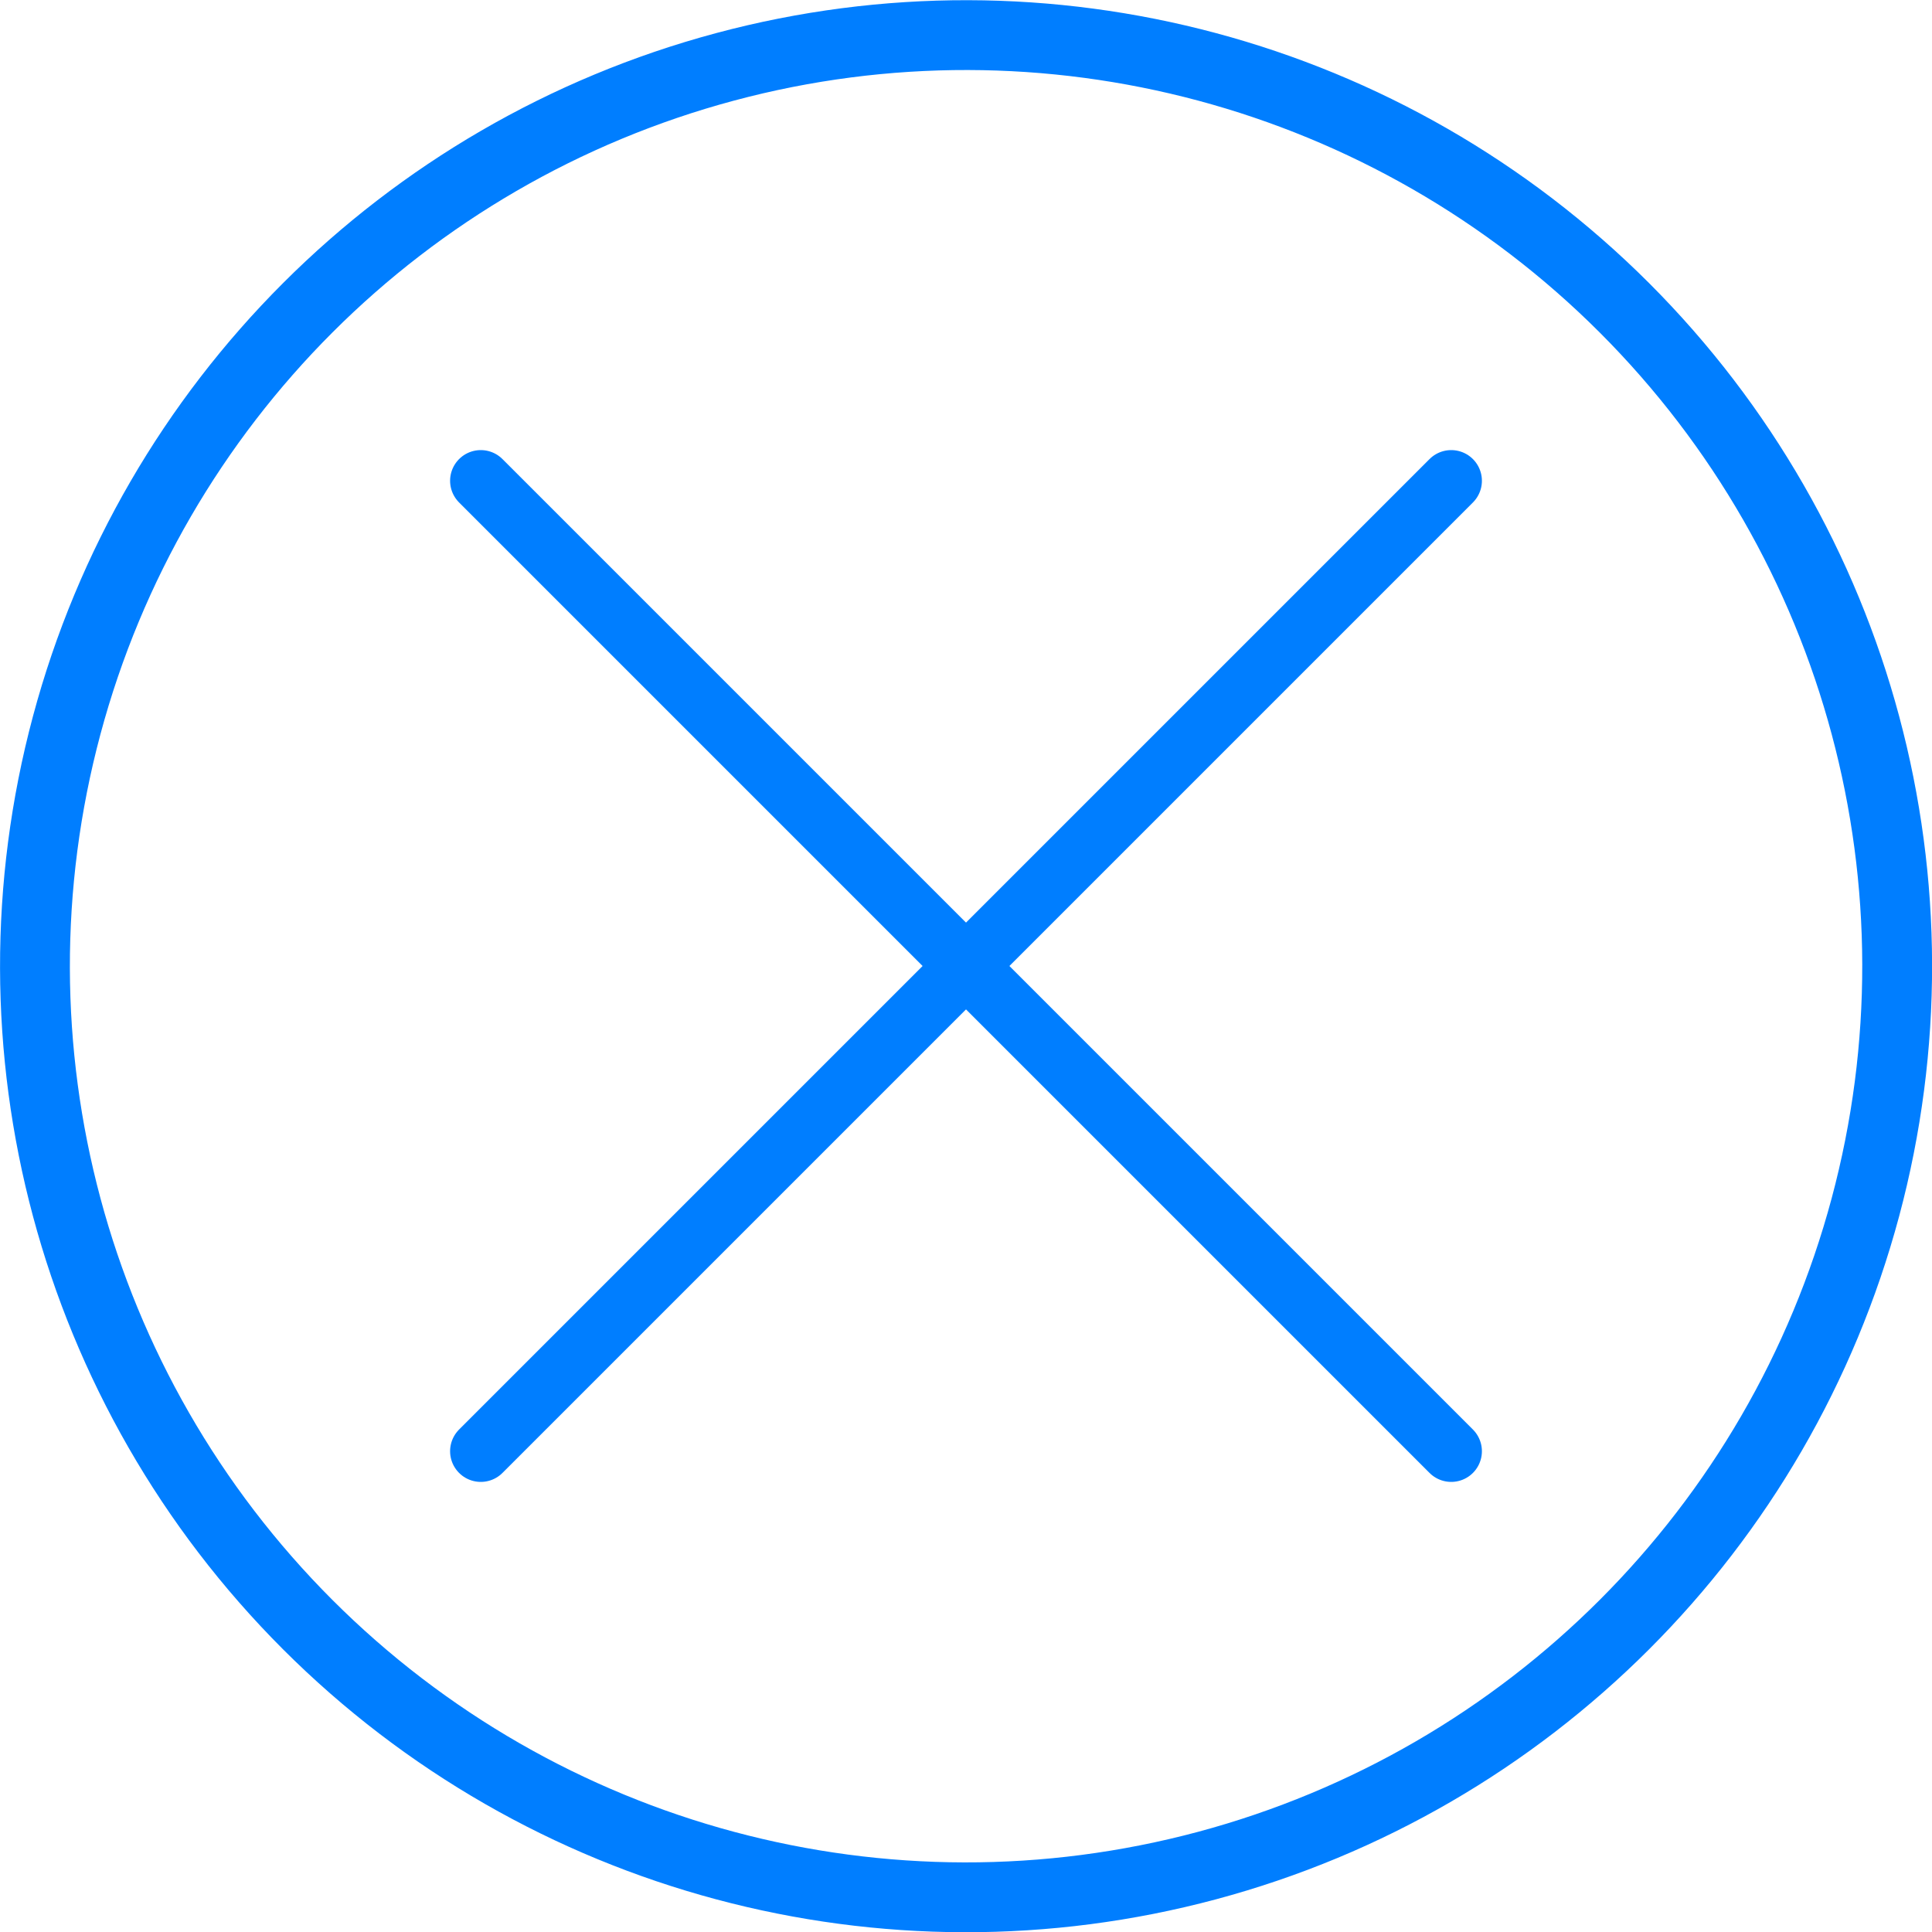 <svg id="Laag_1" data-name="Laag 1" xmlns="http://www.w3.org/2000/svg" viewBox="0 0 45.65 45.65"><defs><style>.cls-1,.cls-2{fill:none;stroke:#007EFF;stroke-linecap:round;stroke-linejoin:round;}.cls-1{stroke-width:1.45px;}.cls-2{stroke-width:1.65px;}</style></defs><title>dyn_bl_bttnsTekengebied 3 kopie 2</title><line class="cls-1" x1="11.36" y1="34.29" x2="34.29" y2="11.36"/><line class="cls-1" x1="34.29" y1="34.29" x2="11.36" y2="11.36"/><circle class="cls-2" cx="22.83" cy="22.83" r="22" transform="translate(-9.46 22.83) rotate(-45)"/></svg>